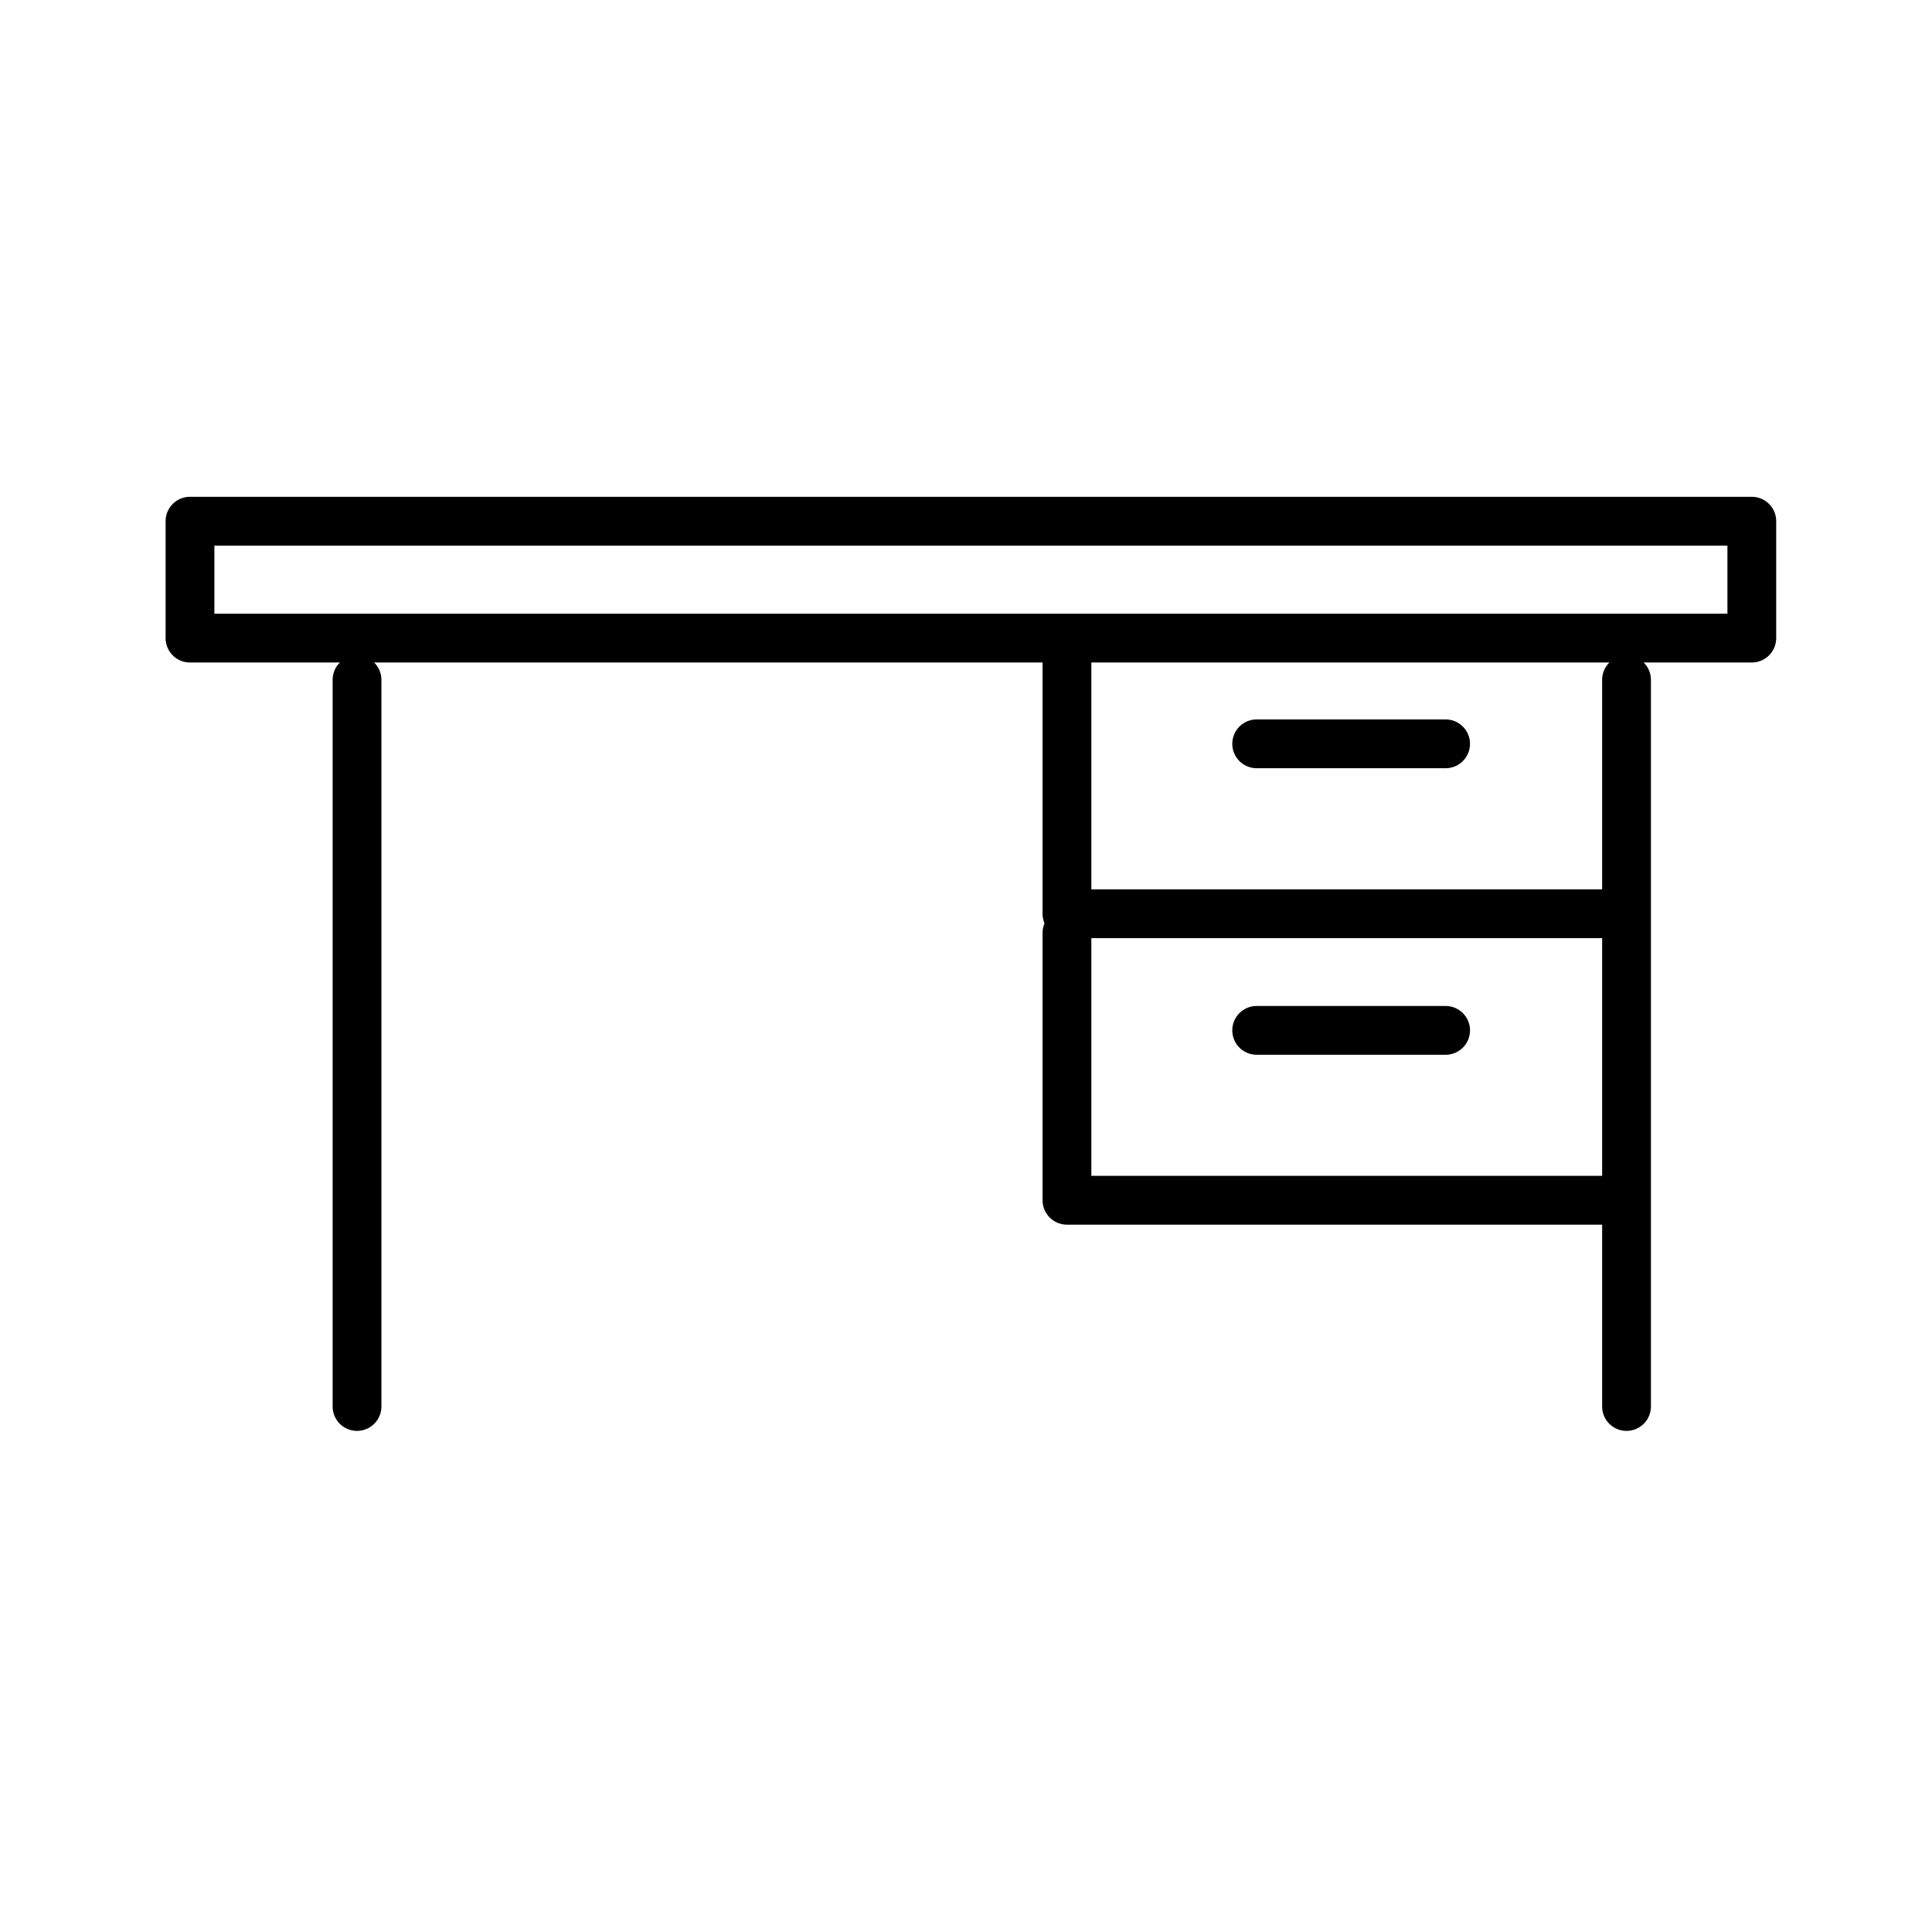 <svg xmlns="http://www.w3.org/2000/svg" width="105" height="105" viewBox="0 0 105 105">
  <g id="icon12" transform="translate(315 -995)">
    <rect id="長方形_1614" data-name="長方形 1614" width="105" height="105" transform="translate(-315 995)" fill="#fff" opacity="0"/>
    <g id="グループ_153" data-name="グループ 153" transform="translate(-306 1022)">
      <path id="パス_100" data-name="パス 100" d="M3069.337,1043.855a1.325,1.325,0,0,1-1.325-1.326v-39.49a1.325,1.325,0,0,1,2.651,0v39.49A1.325,1.325,0,0,1,3069.337,1043.855Z" transform="translate(-3058.934 -993.09)"/>
      <path id="パス_101" data-name="パス 101" d="M3433.751,1043.855a1.325,1.325,0,0,1-1.324-1.326v-39.49a1.325,1.325,0,0,1,2.651,0v39.49A1.326,1.326,0,0,1,3433.751,1043.855Z" transform="translate(-3354.354 -993.09)"/>
      <path id="パス_102" data-name="パス 102" d="M3106.27,965.167h-84.882a1.325,1.325,0,0,1-1.325-1.325v-6.355a1.325,1.325,0,0,1,1.325-1.325h84.882a1.325,1.325,0,0,1,1.325,1.325v6.355A1.325,1.325,0,0,1,3106.27,965.167Zm-83.556-2.651h82.231v-3.7h-82.231Z" transform="translate(-3020.063 -956.162)"/>
      <g id="グループ_105" data-name="グループ 105" transform="translate(47.661 6.809)">
        <path id="パス_103" data-name="パス 103" d="M3303.081,1009.3h-29.958a1.325,1.325,0,0,1-1.325-1.325V993.449a1.325,1.325,0,1,1,2.65,0v13.2h28.633a1.325,1.325,0,0,1,0,2.651Z" transform="translate(-3271.797 -992.124)"/>
        <path id="パス_104" data-name="パス 104" d="M3337.871,1022.722H3327.6a1.325,1.325,0,1,1,0-2.651h10.268a1.325,1.325,0,1,1,0,2.651Z" transform="translate(-3315.963 -1014.78)"/>
      </g>
      <g id="グループ_106" data-name="グループ 106" transform="translate(47.661 22.382)">
        <path id="パス_105" data-name="パス 105" d="M3303.081,1091.555h-29.958a1.325,1.325,0,0,1-1.325-1.325V1075.7a1.325,1.325,0,1,1,2.65,0v13.2h28.633a1.325,1.325,0,0,1,0,2.651Z" transform="translate(-3271.797 -1074.379)"/>
        <path id="パス_106" data-name="パス 106" d="M3337.871,1104.977H3327.6a1.325,1.325,0,1,1,0-2.651h10.268a1.325,1.325,0,1,1,0,2.651Z" transform="translate(-3315.963 -1097.035)"/>
      </g>
    </g>
  </g>
</svg>
